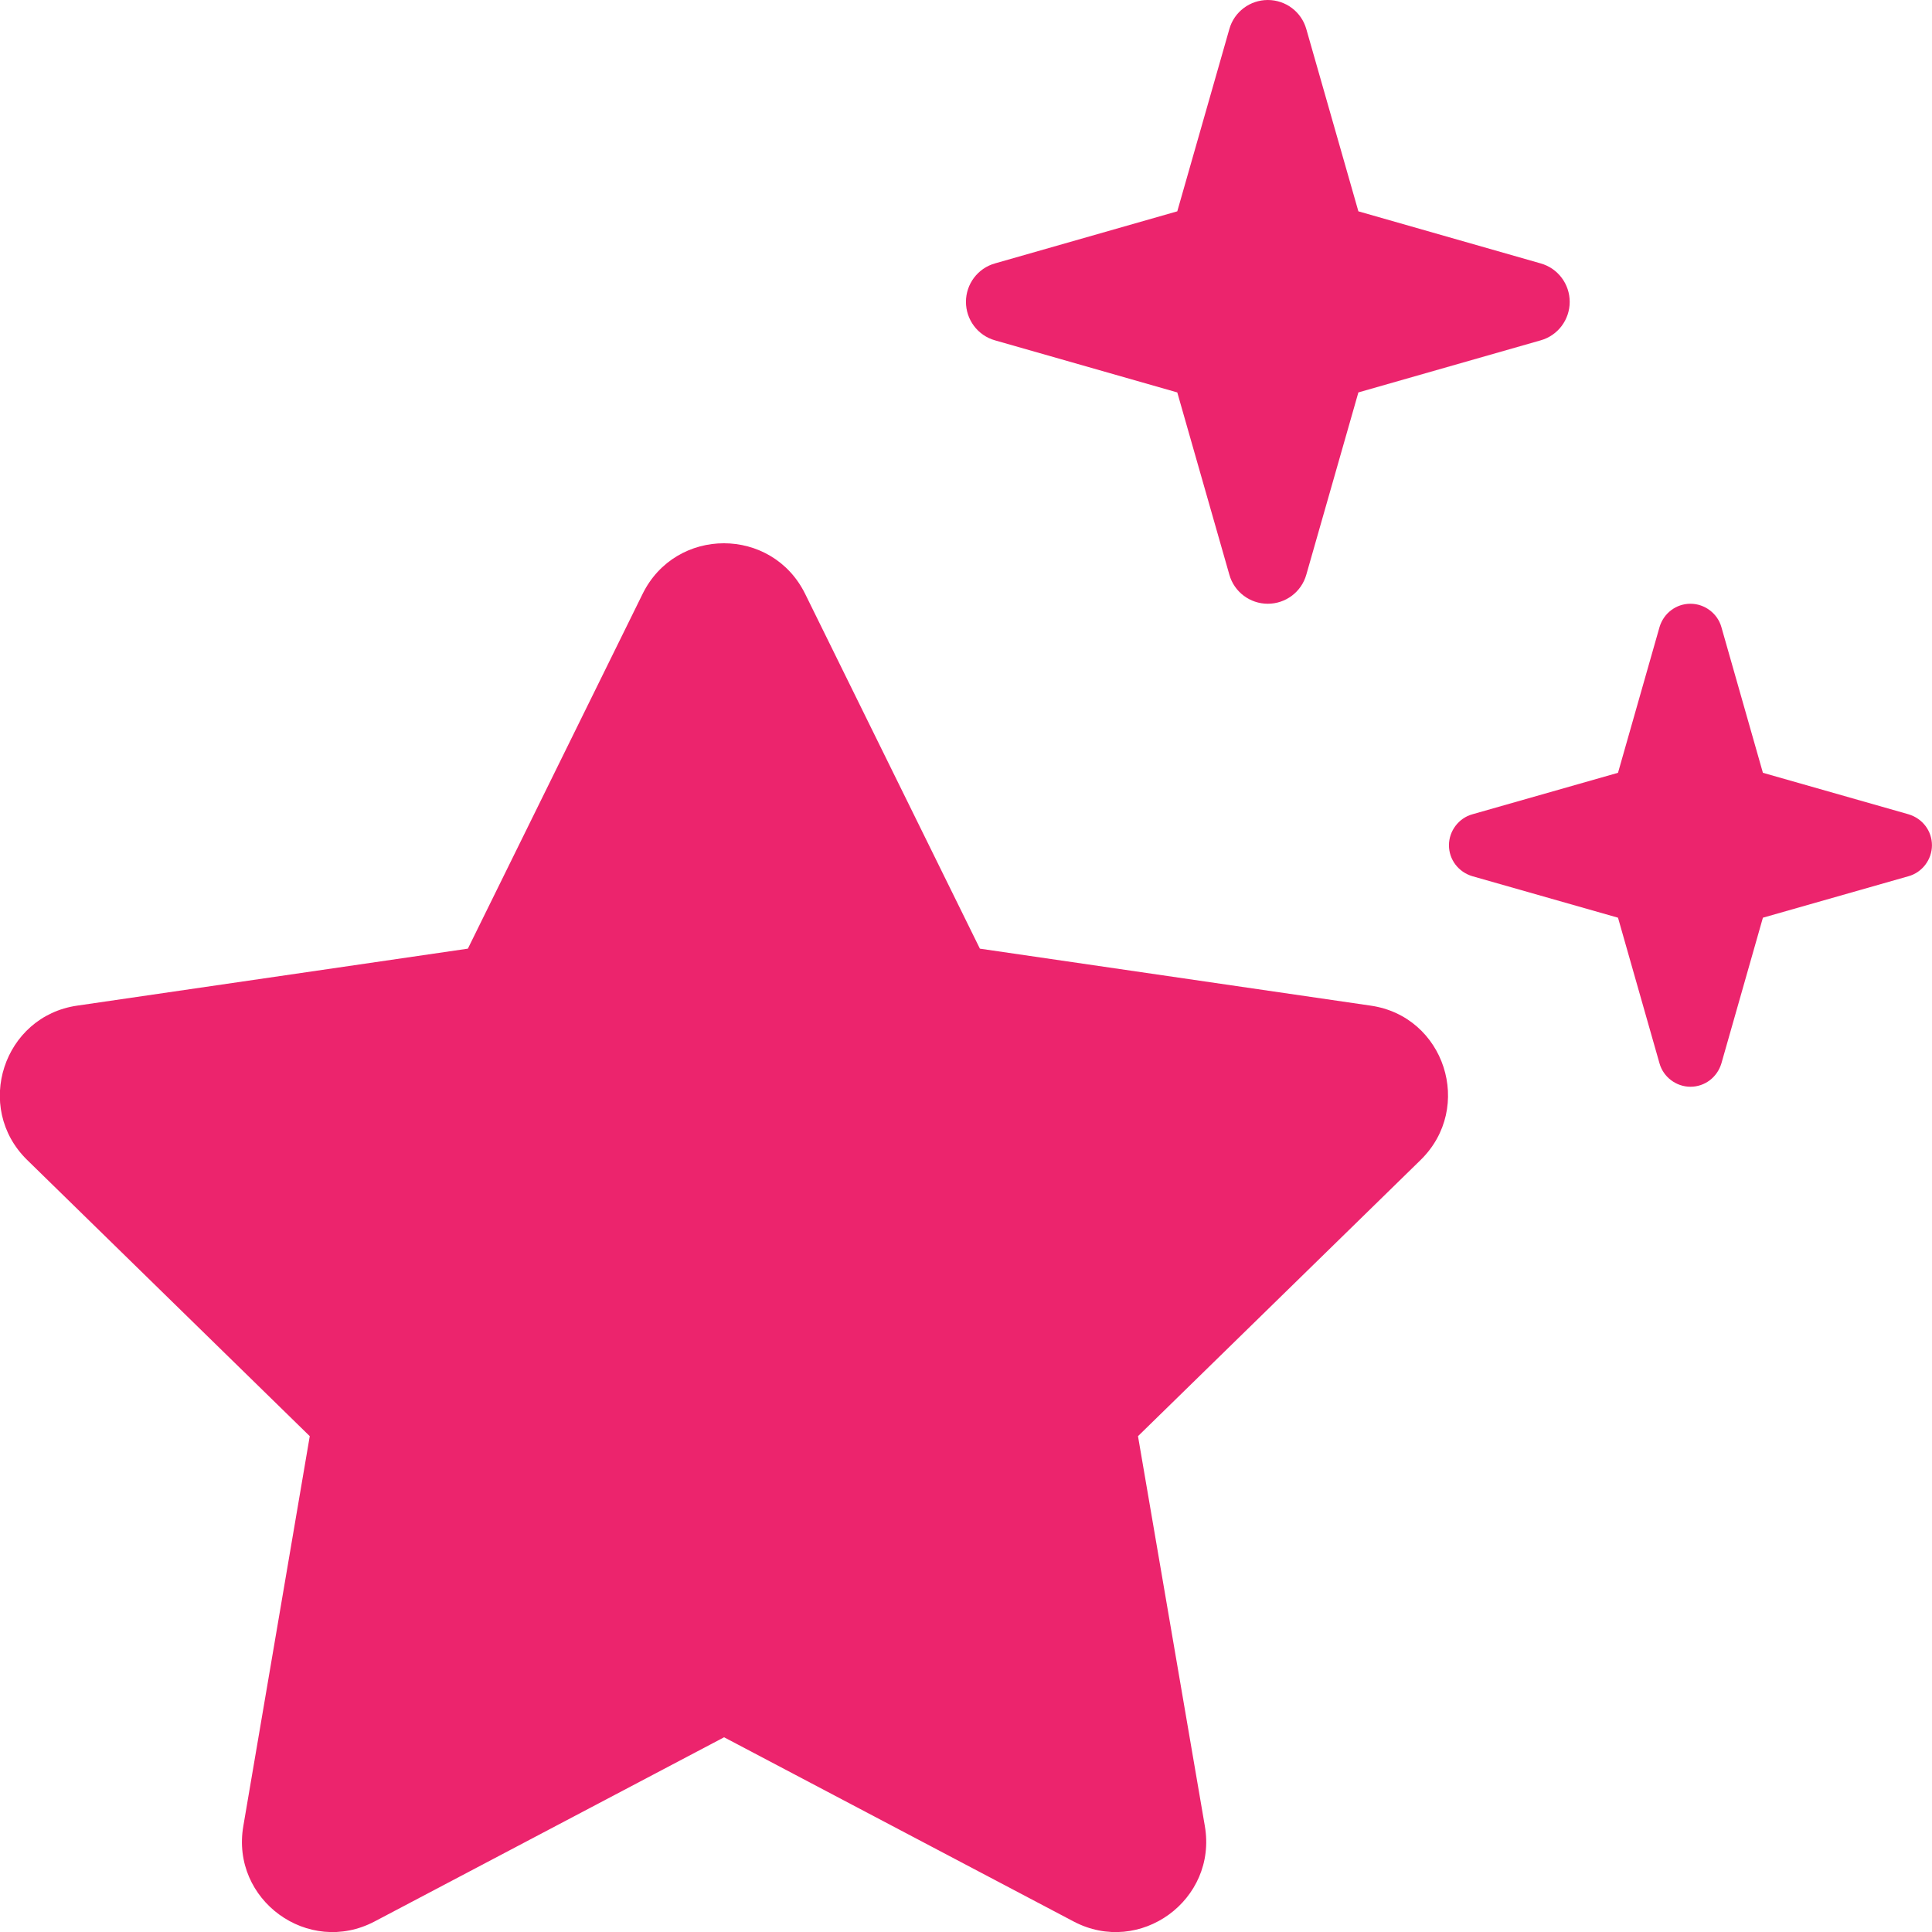 <?xml version="1.0" encoding="UTF-8"?>
<svg xmlns="http://www.w3.org/2000/svg" width="42" height="42" viewBox="0 0 42 42" fill="none">
  <g clip-path="url(#clip0_3420_8842)">
    <path d="M26.725 12.493C26.831 12.871 27.176 13.125 27.561 13.125C27.947 13.125 28.291 12.871 28.398 12.493L29.53 8.531L33.492 7.399C33.87 7.293 34.124 6.948 34.124 6.562C34.124 6.177 33.87 5.832 33.492 5.726L29.53 4.594L28.398 0.632C28.291 0.254 27.947 0 27.561 0C27.176 0 26.831 0.254 26.725 0.632L25.593 4.594L21.631 5.726C21.253 5.832 20.999 6.177 20.999 6.562C20.999 6.948 21.253 7.293 21.631 7.399L25.593 8.531L26.725 12.493ZM17.504 12.912C16.782 11.443 14.691 11.443 13.969 12.912L10.171 20.623L1.681 21.861C0.073 22.091 -0.575 24.076 0.59 25.216L6.734 31.221L5.29 39.695C5.011 41.303 6.701 42.533 8.145 41.77L15.741 37.767L23.337 41.77C24.78 42.533 26.47 41.303 26.192 39.695L24.739 31.221L30.884 25.216C32.048 24.076 31.409 22.091 29.793 21.861L21.302 20.623L17.504 12.912ZM35.174 19.95L36.076 23.116C36.158 23.412 36.437 23.625 36.749 23.625C37.061 23.625 37.331 23.42 37.422 23.116L38.324 19.95L41.49 19.048C41.786 18.966 41.999 18.687 41.999 18.375C41.999 18.063 41.794 17.793 41.49 17.702L38.324 16.8L37.422 13.634C37.34 13.338 37.061 13.125 36.749 13.125C36.437 13.125 36.166 13.33 36.076 13.634L35.174 16.8L32.008 17.702C31.712 17.784 31.499 18.063 31.499 18.375C31.499 18.687 31.704 18.957 32.008 19.048L35.174 19.95Z" fill="#EC246D"></path>
  </g>
  <defs>
    <clipPath id="clip0_3420_8842">
      <rect width="42" height="42" fill="white"></rect>
    </clipPath>
  </defs>
</svg>
